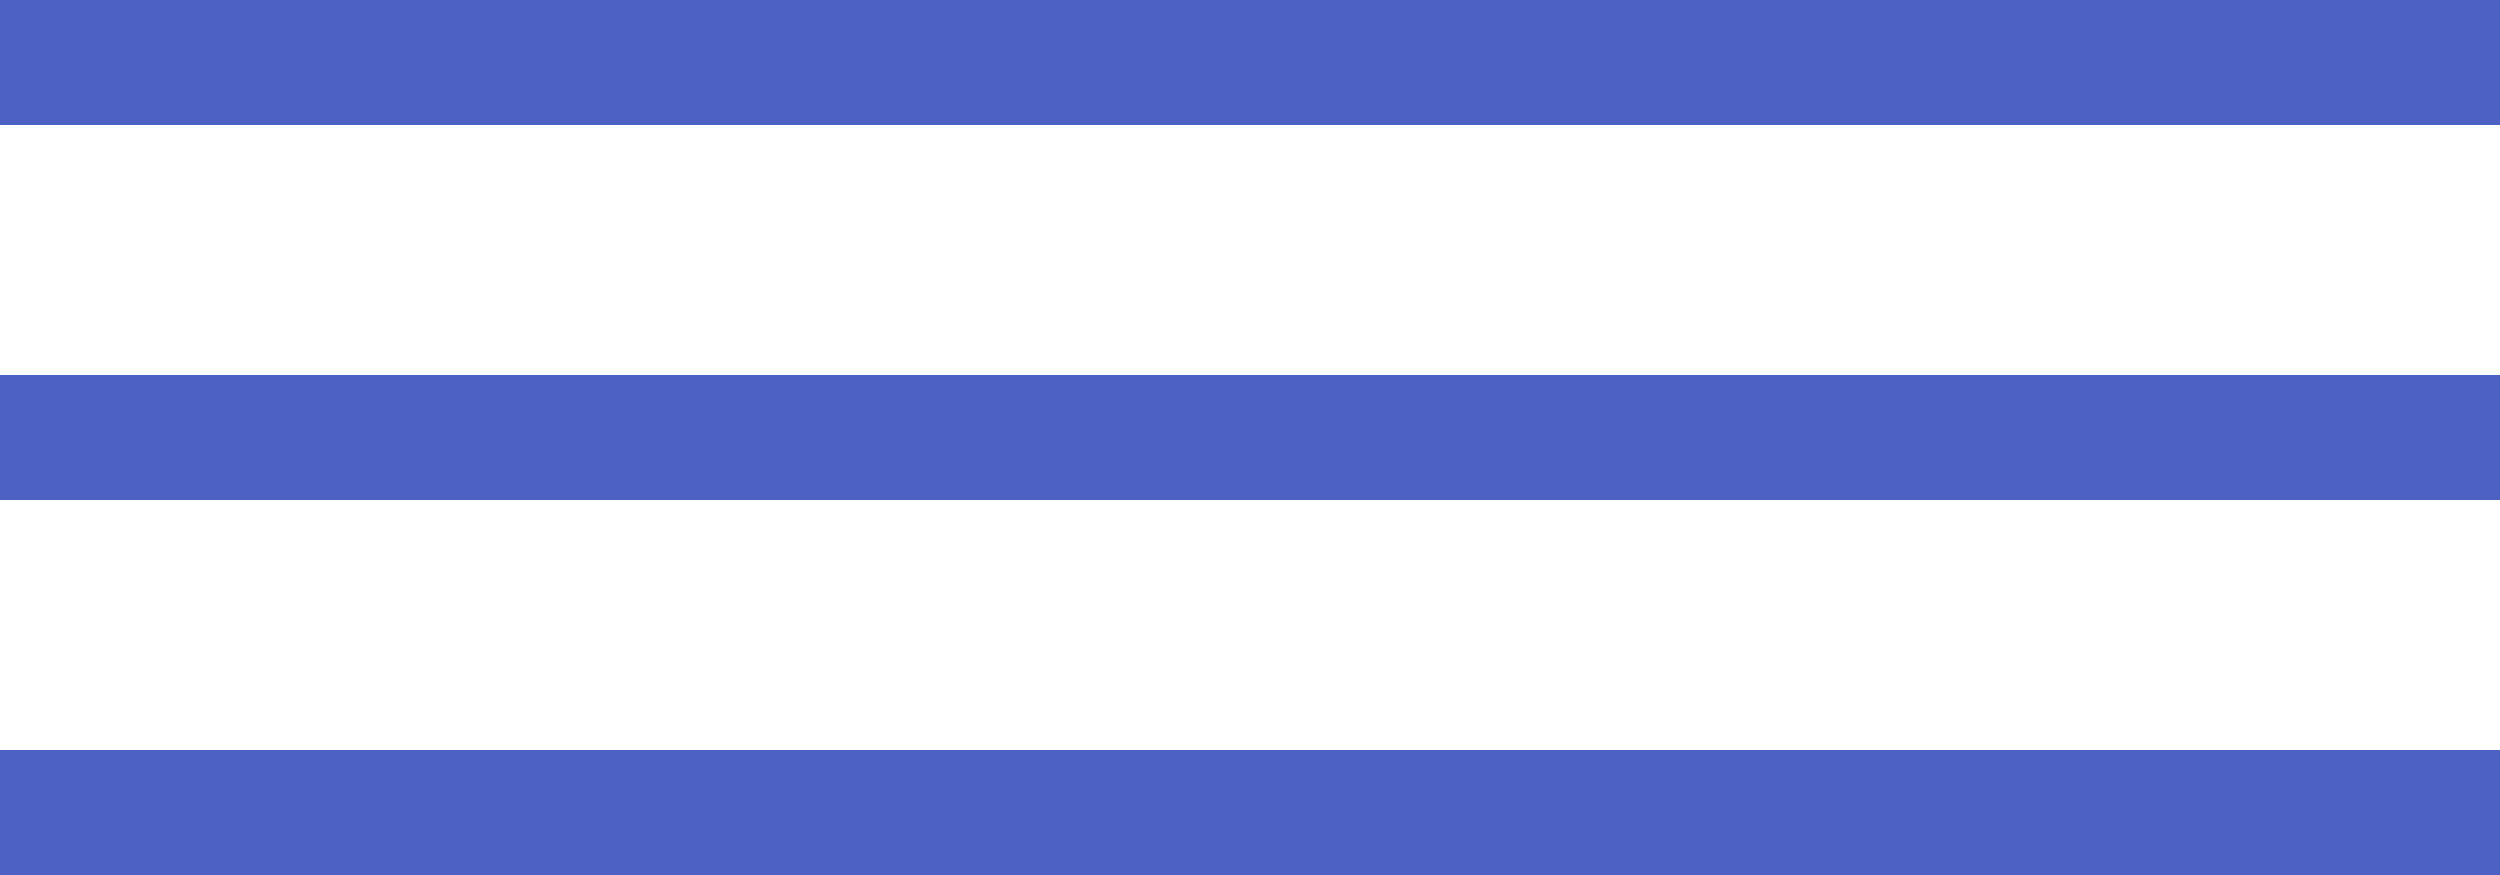 <?xml version="1.0" encoding="UTF-8"?> <svg xmlns="http://www.w3.org/2000/svg" width="40" height="14" viewBox="0 0 40 14" fill="none"><g clip-path="url(#clip0_140_764)"><path d="M0 1H40" stroke="#4D61C4" stroke-width="2"></path><path d="M0 7H40" stroke="#4D61C4" stroke-width="2"></path><path d="M0 13H40" stroke="#4D61C4" stroke-width="2"></path></g><defs><clipPath id="clip0_140_764"><rect width="40" height="14" fill="white"></rect></clipPath></defs></svg> 